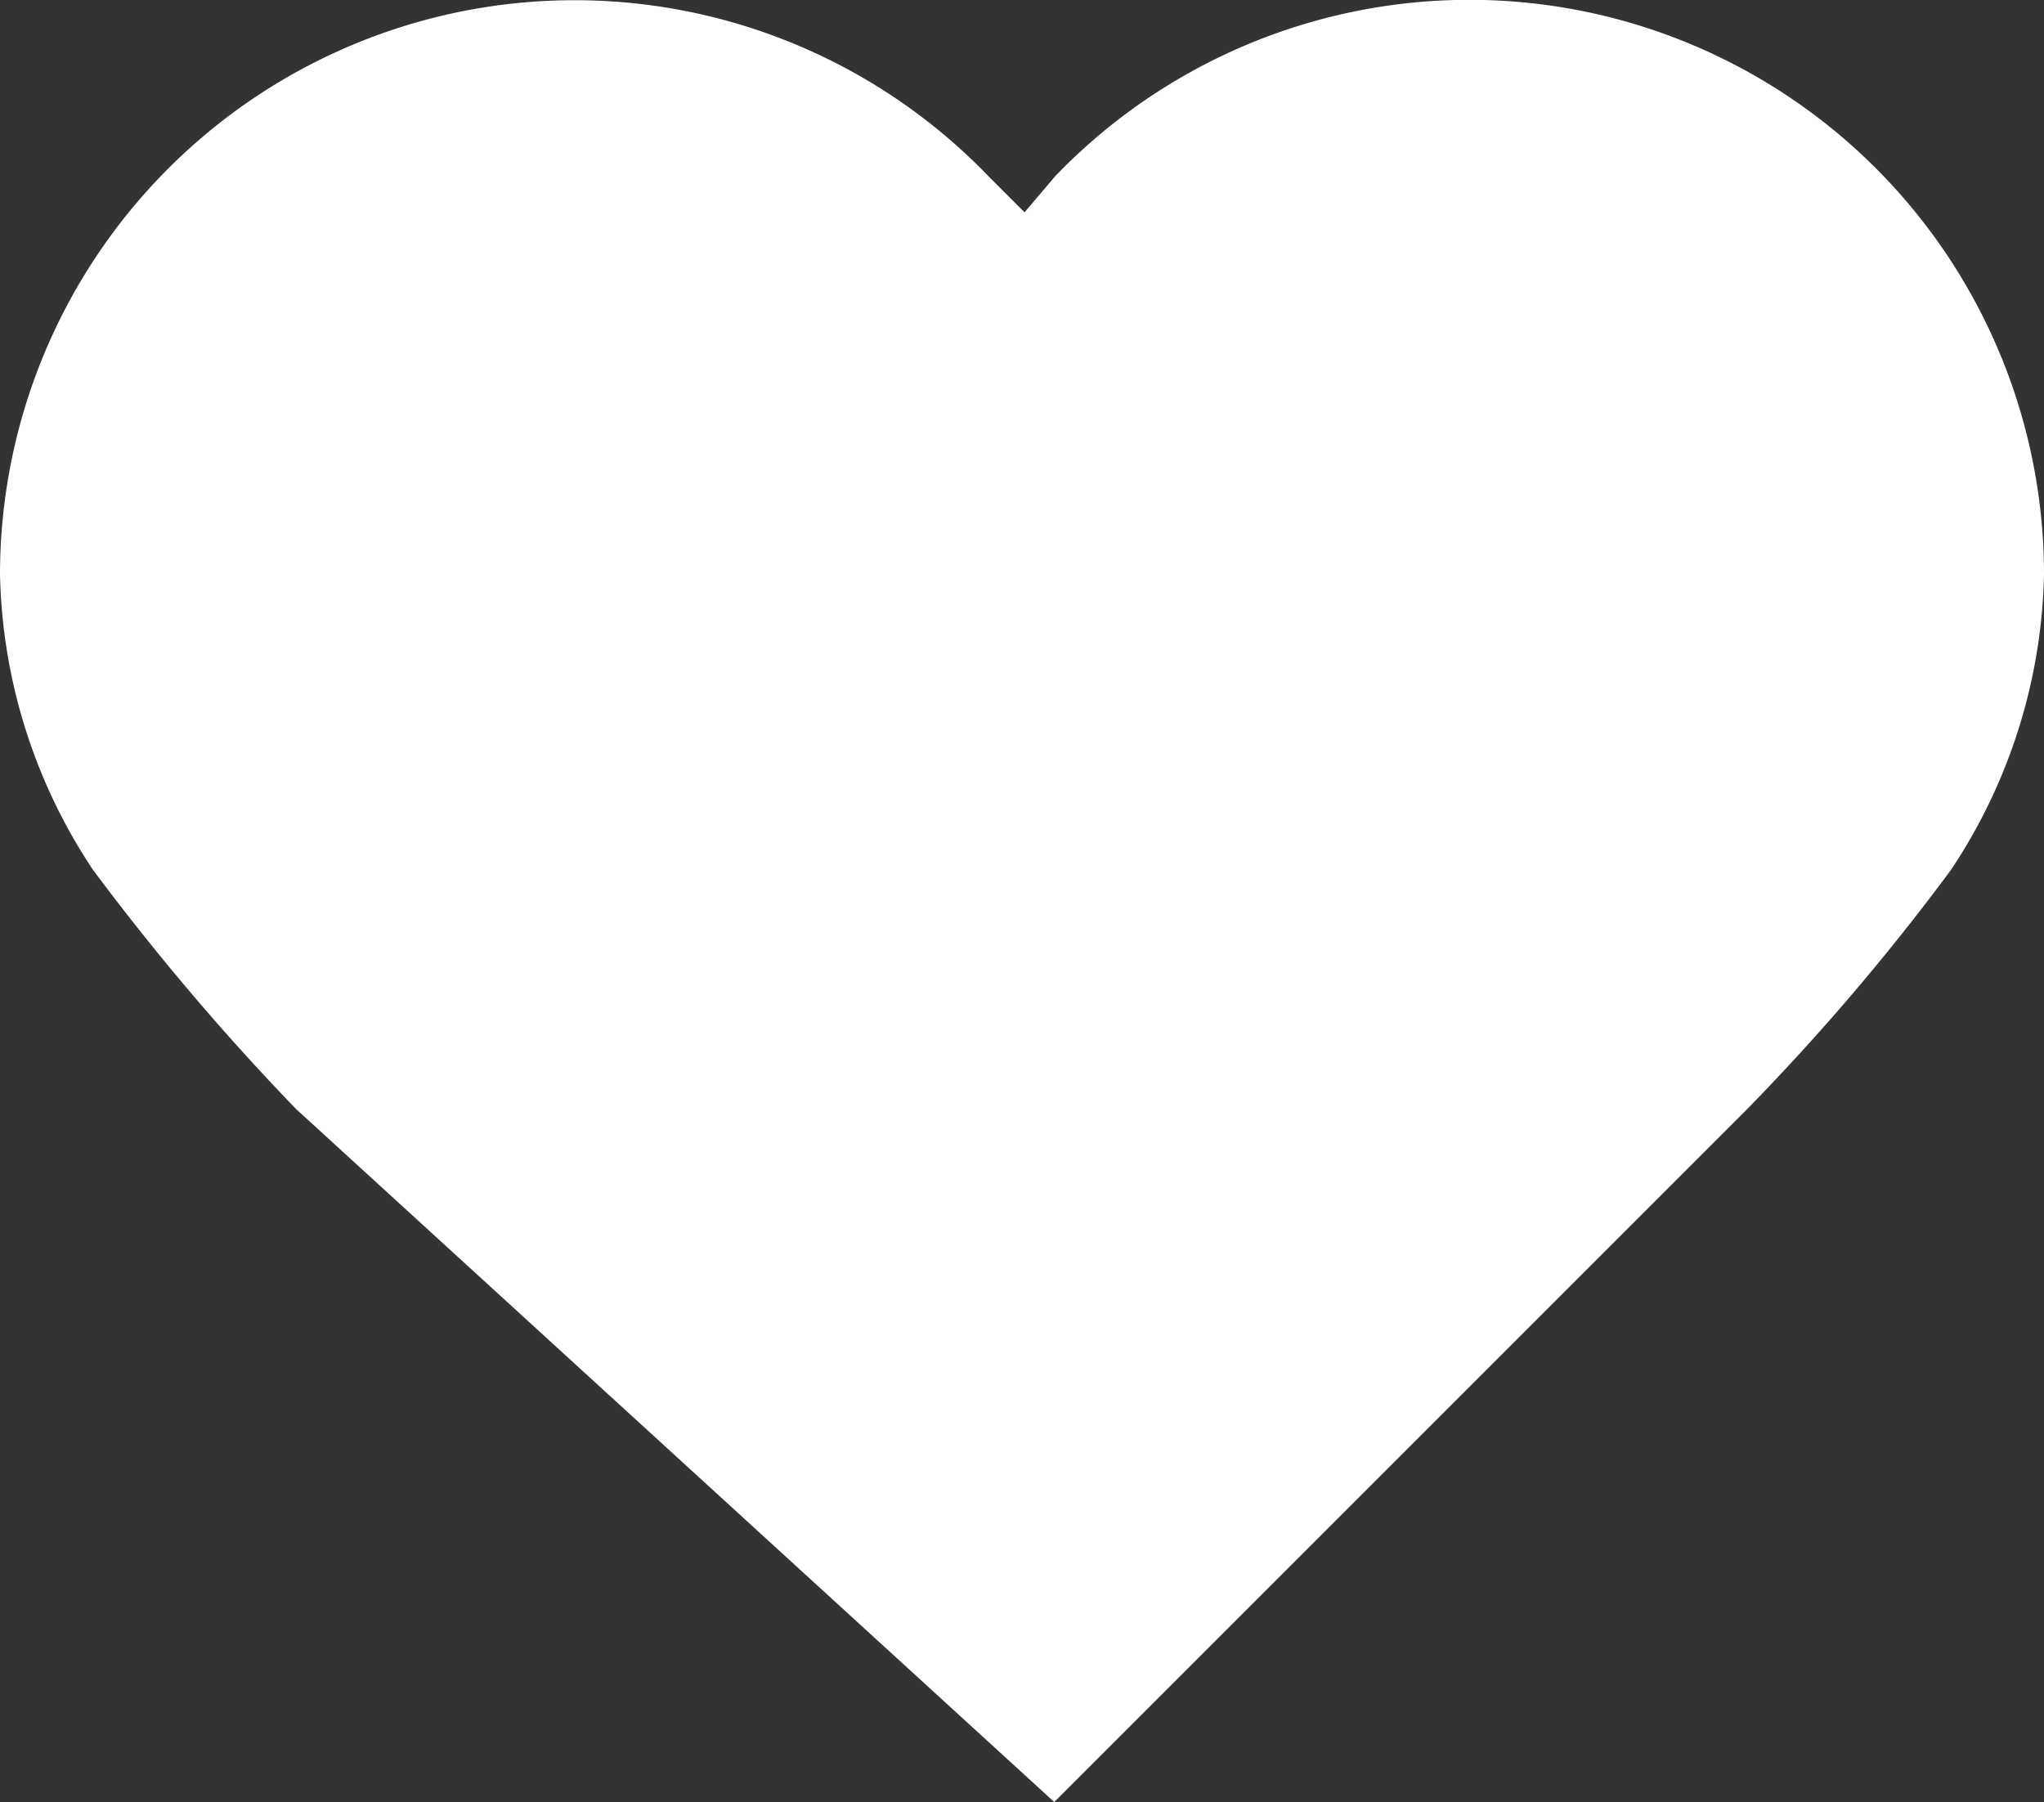 <svg xmlns="http://www.w3.org/2000/svg" viewBox="0 0 56.42 49.74"><rect x="0" y="0" width="56.42" height="49.74" fill="#333333" stroke="none"/><defs><style>.cls-1{fill:#fff;}</style></defs><g id="Layer_2" data-name="Layer 2"><g id="Layer_1-2" data-name="Layer 1"><path class="cls-1" d="M48.25,30.59A63.19,63.19,0,0,0,53.86,24a15.26,15.26,0,0,0,2.56-8.14,15.86,15.86,0,0,0-27.29-11l-.85,1-1-1A15.86,15.86,0,0,0,0,15.84,15.26,15.26,0,0,0,2.56,24a68,68,0,0,0,5.61,6.61L29.1,49.74Z"/></g></g></svg>